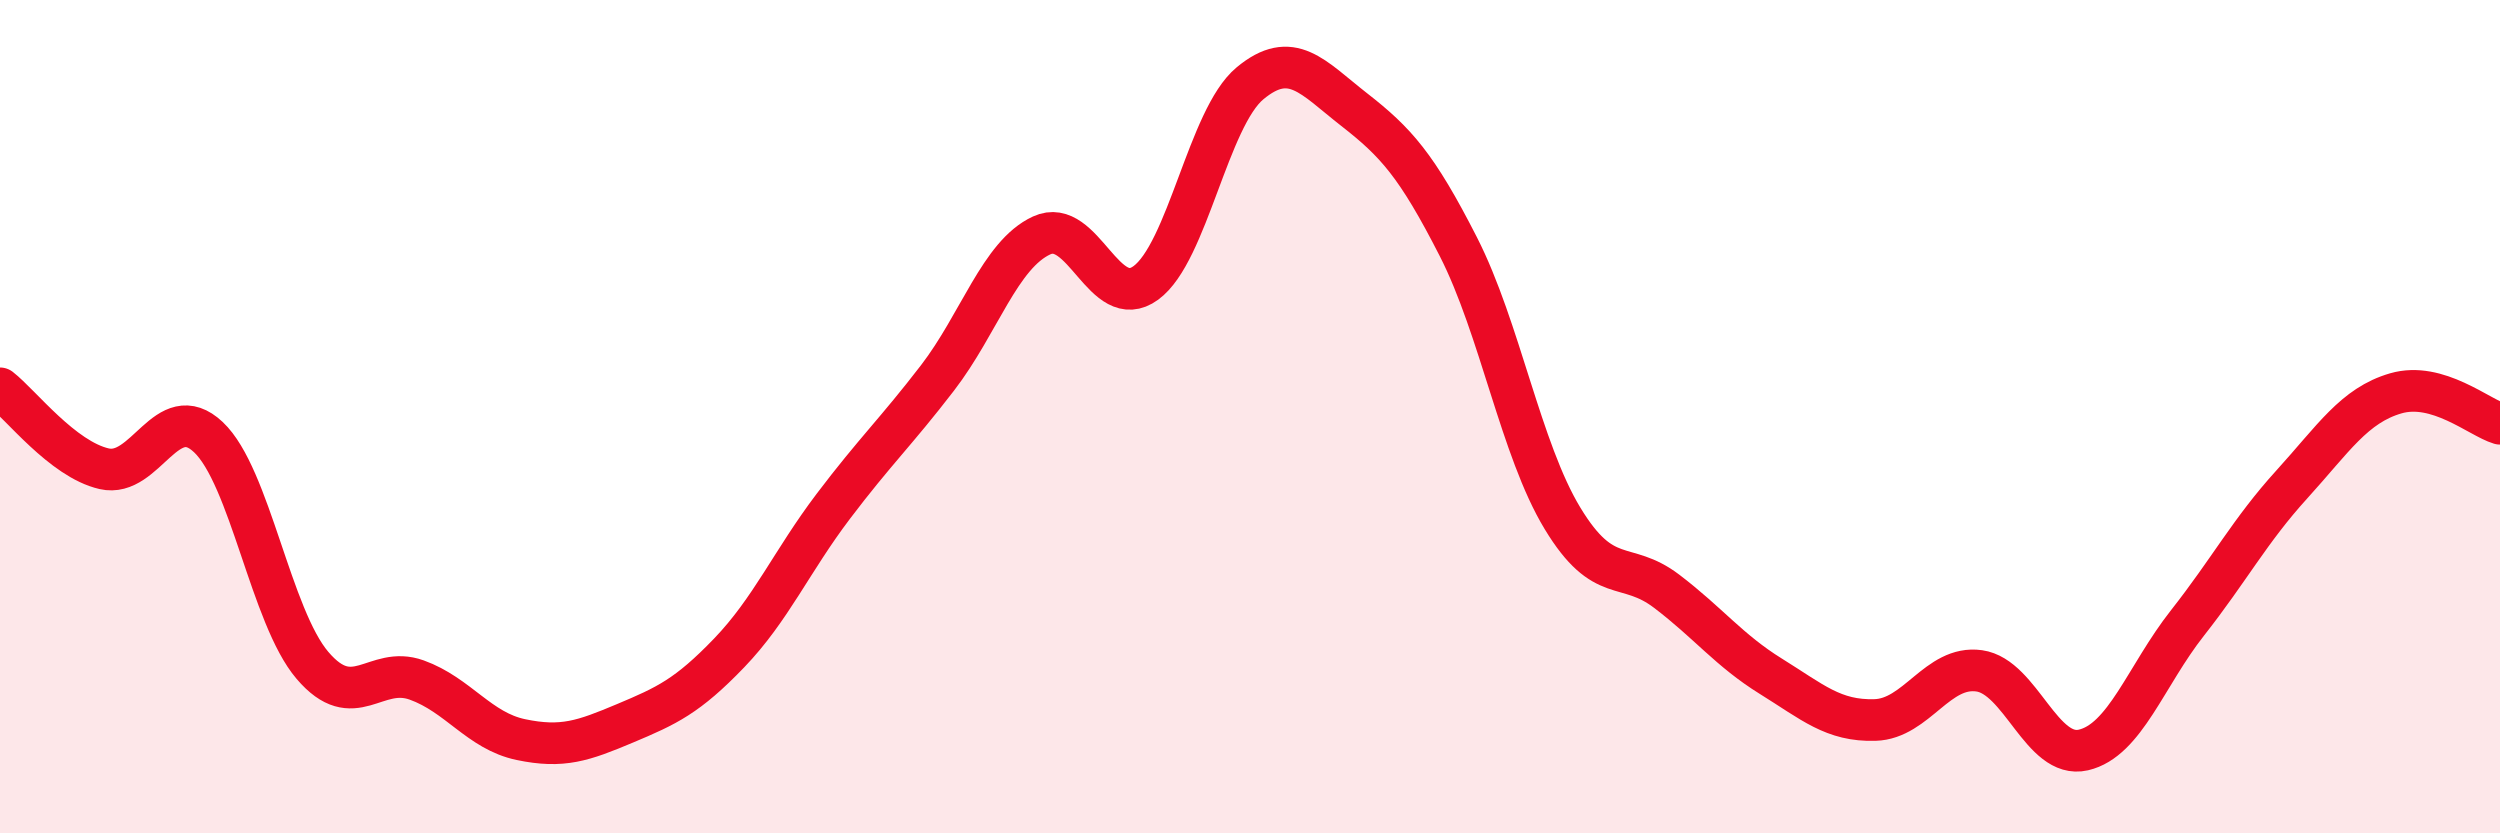 
    <svg width="60" height="20" viewBox="0 0 60 20" xmlns="http://www.w3.org/2000/svg">
      <path
        d="M 0,9.32 C 0.5,9.71 1.5,11.02 2.5,11.25 C 3.5,11.48 4,9.55 5,10.49 C 6,11.43 6.5,14.8 7.5,15.97 C 8.5,17.14 9,15.96 10,16.32 C 11,16.68 11.5,17.54 12.5,17.75 C 13.5,17.96 14,17.78 15,17.36 C 16,16.94 16.5,16.71 17.5,15.67 C 18.5,14.63 19,13.47 20,12.15 C 21,10.83 21.5,10.37 22.5,9.07 C 23.5,7.77 24,6.11 25,5.65 C 26,5.19 26.5,7.52 27.5,6.79 C 28.5,6.06 29,2.83 30,2 C 31,1.17 31.5,1.85 32.5,2.63 C 33.5,3.41 34,3.96 35,5.92 C 36,7.88 36.5,10.79 37.5,12.44 C 38.5,14.09 39,13.43 40,14.19 C 41,14.95 41.5,15.61 42.5,16.23 C 43.5,16.85 44,17.31 45,17.28 C 46,17.25 46.5,15.96 47.5,16.1 C 48.5,16.24 49,18.23 50,18 C 51,17.77 51.5,16.22 52.5,14.95 C 53.5,13.68 54,12.73 55,11.63 C 56,10.53 56.5,9.73 57.5,9.44 C 58.5,9.15 59.5,10.02 60,10.17L60 20L0 20Z"
        fill="#EB0A25"
        opacity="0.1"
        stroke-linecap="round"
        stroke-linejoin="round"
      />
      <path
        d="M 0,9.32 C 0.5,9.71 1.5,11.02 2.5,11.25 C 3.5,11.48 4,9.55 5,10.49 C 6,11.43 6.5,14.8 7.5,15.97 C 8.5,17.14 9,15.96 10,16.32 C 11,16.68 11.5,17.54 12.5,17.75 C 13.5,17.96 14,17.78 15,17.36 C 16,16.94 16.5,16.71 17.5,15.67 C 18.5,14.63 19,13.47 20,12.15 C 21,10.83 21.5,10.37 22.5,9.07 C 23.5,7.77 24,6.11 25,5.65 C 26,5.19 26.5,7.52 27.5,6.79 C 28.5,6.06 29,2.83 30,2 C 31,1.17 31.5,1.85 32.5,2.63 C 33.5,3.41 34,3.96 35,5.92 C 36,7.88 36.5,10.79 37.5,12.44 C 38.5,14.09 39,13.43 40,14.19 C 41,14.95 41.5,15.61 42.5,16.23 C 43.5,16.85 44,17.31 45,17.28 C 46,17.25 46.5,15.96 47.5,16.1 C 48.5,16.24 49,18.23 50,18 C 51,17.77 51.5,16.22 52.5,14.95 C 53.5,13.68 54,12.73 55,11.63 C 56,10.53 56.5,9.73 57.5,9.44 C 58.5,9.15 59.5,10.02 60,10.17"
        stroke="#EB0A25"
        stroke-width="1"
        fill="none"
        stroke-linecap="round"
        stroke-linejoin="round"
      />
    </svg>
  